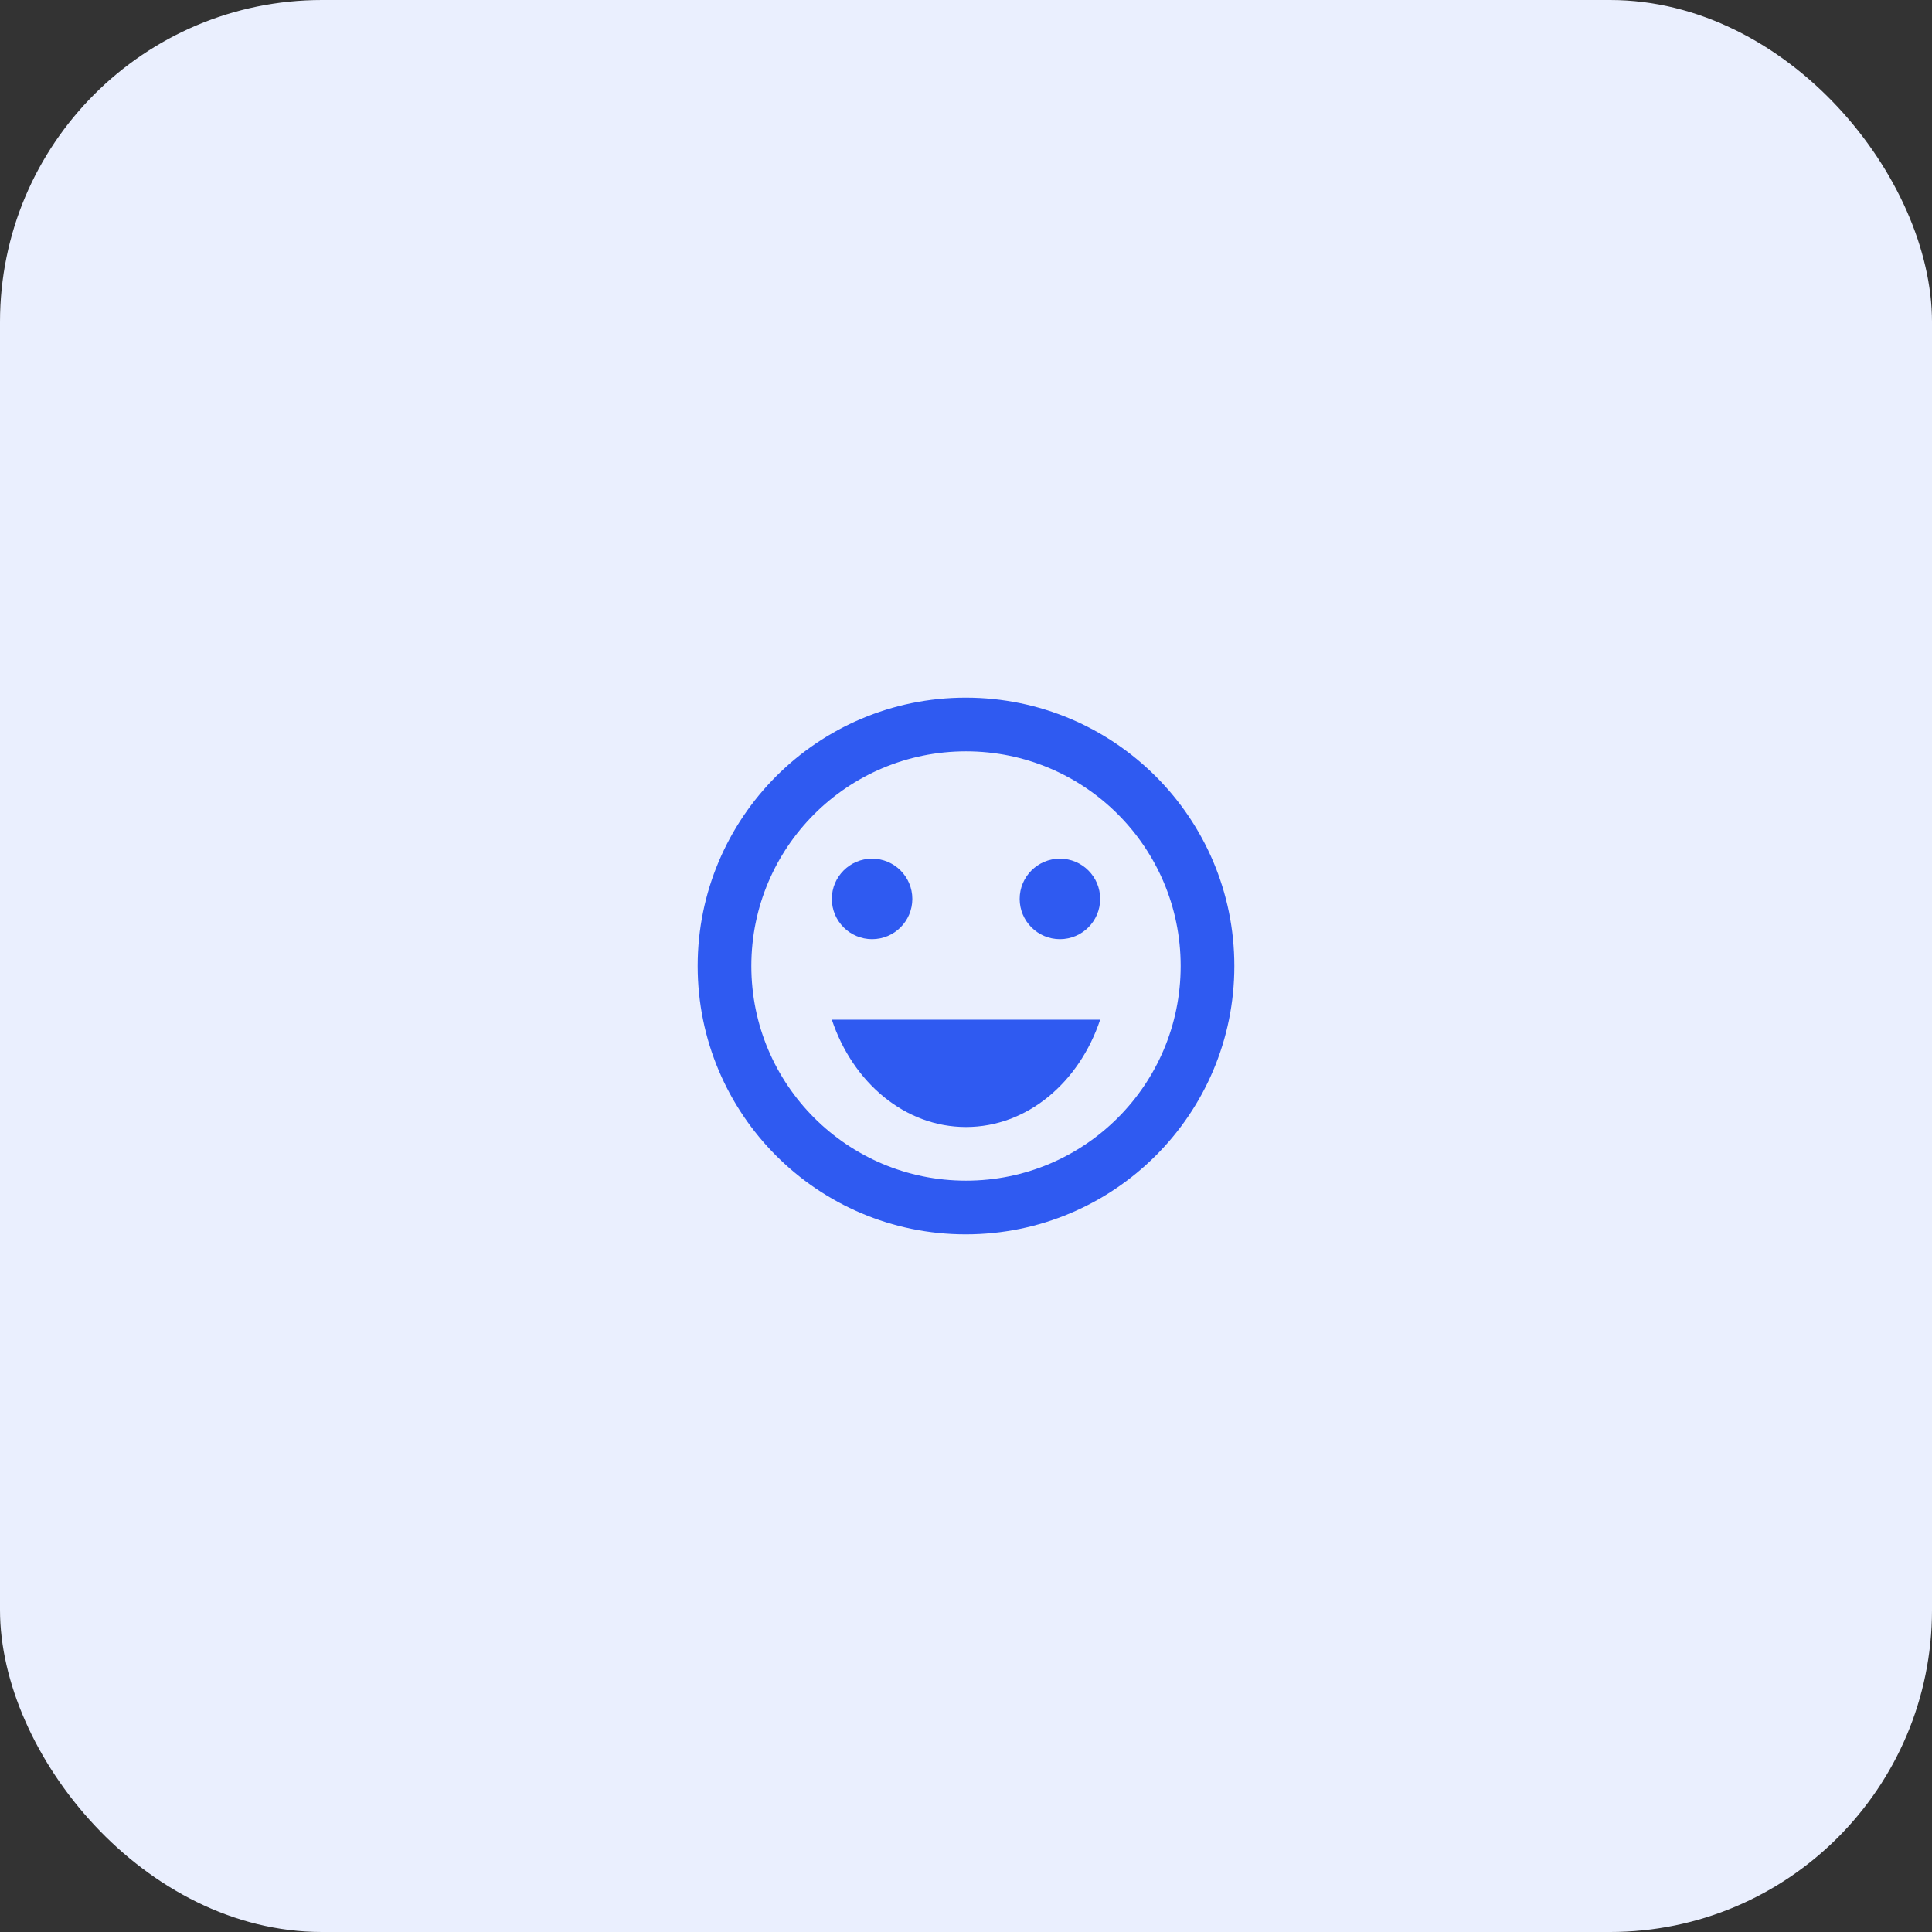 <svg width="72" height="72" viewBox="0 0 72 72" fill="none" xmlns="http://www.w3.org/2000/svg">
<rect x="0" y="0" width="72" height="72" fill="#333333" stroke="none"/>
<rect width="72" height="72" rx="12" fill="#EAEFFE"/>
<path d="M39.5 35C40.328 35 41 34.328 41 33.5C41 32.672 40.328 32 39.5 32C38.672 32 38 32.672 38 33.5C38 34.328 38.672 35 39.5 35Z" fill="#2F5AF1"/>
<path d="M32.5 35C33.328 35 34 34.328 34 33.5C34 32.672 33.328 32 32.5 32C31.672 32 31 32.672 31 33.5C31 34.328 31.672 35 32.5 35Z" fill="#2F5AF1"/>
<path d="M35.99 26C30.47 26 26 30.48 26 36C26 41.52 30.47 46 35.99 46C41.52 46 46 41.52 46 36C46 30.48 41.52 26 35.99 26ZM36 44C31.58 44 28 40.42 28 36C28 31.58 31.58 28 36 28C40.42 28 44 31.58 44 36C44 40.42 40.42 44 36 44Z" fill="#2F5AF1"/>
<path d="M36 42C38.28 42 40.22 40.34 41 38H31C31.78 40.34 33.72 42 36 42Z" fill="#2F5AF1"/>
</svg>
